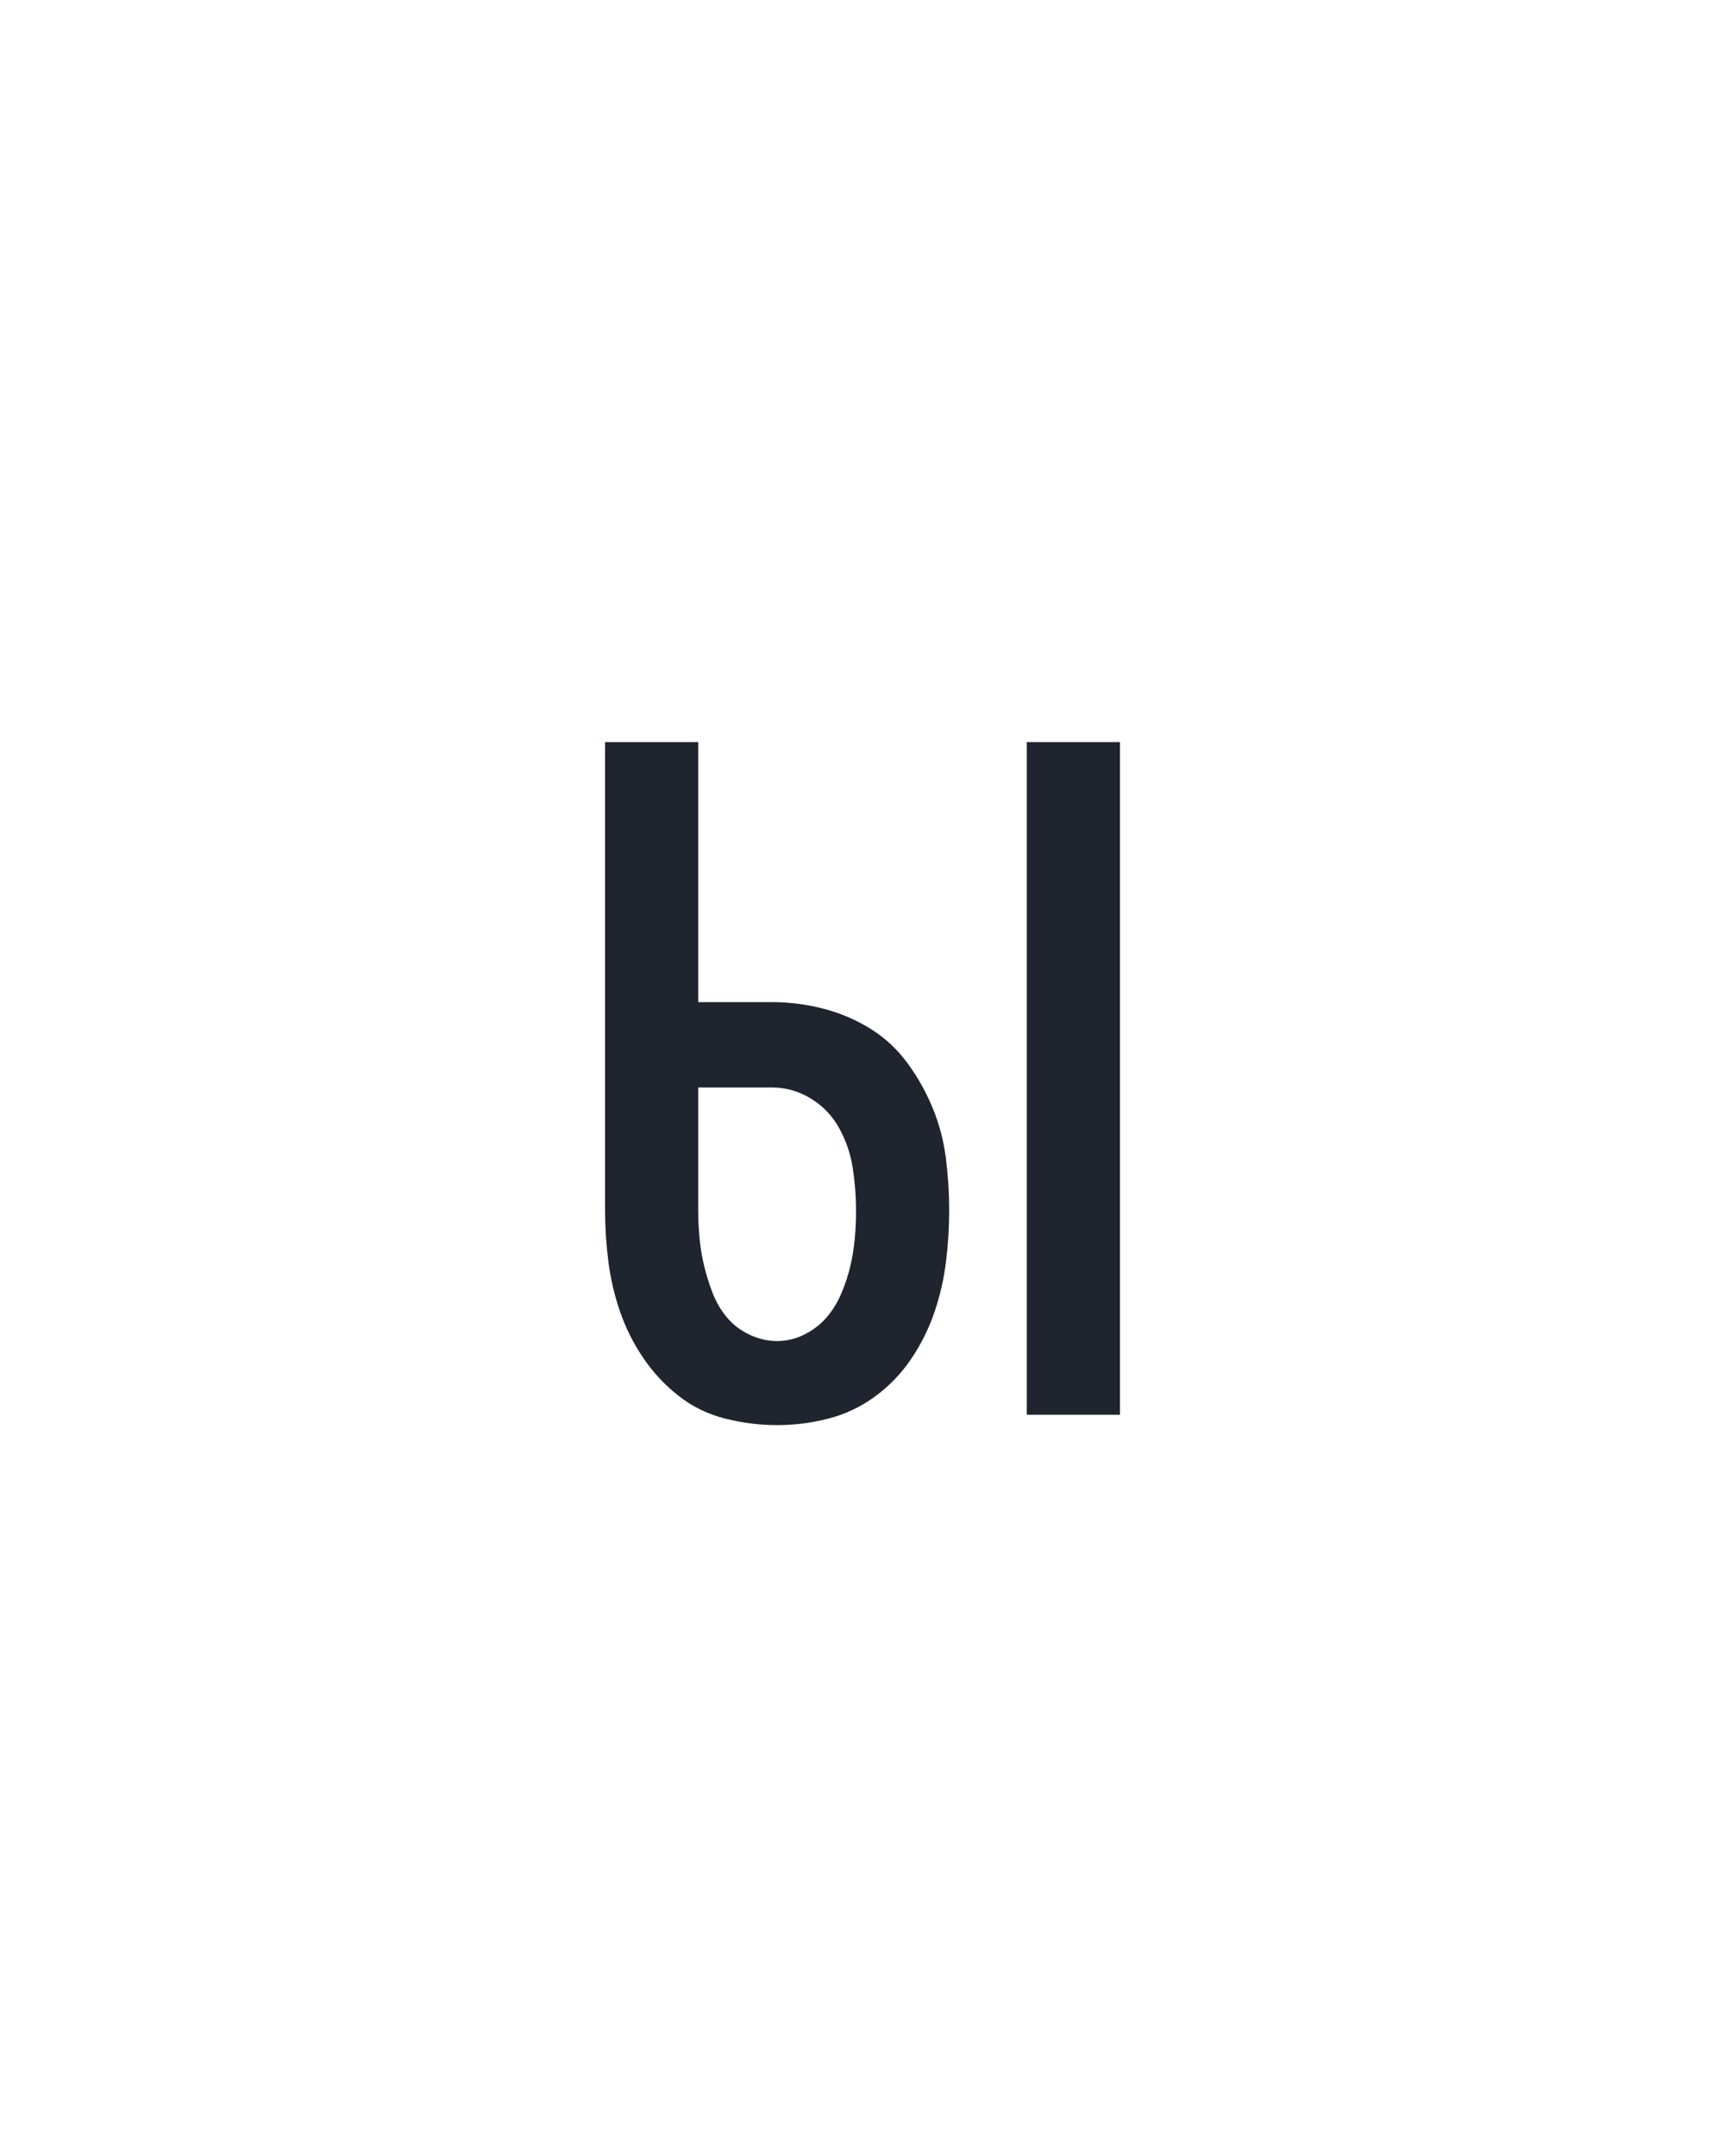 <?xml version="1.0" encoding="UTF-8" standalone="no"?>
<svg height="160" viewBox="0 0 128 160" width="128" xmlns="http://www.w3.org/2000/svg">
<defs>
<path d="M 377 0 L 377 -520 L 449 -520 L 449 0 Z M 184 8 Q 164 8 144 3 Q 124 -2 108 -14.5 Q 92 -27 80.5 -44 Q 69 -61 62.5 -80 Q 56 -99 53.5 -119 Q 51 -139 51 -159 L 51 -520 L 123 -520 L 123 -319 L 180 -319 Q 200 -319 219.5 -314 Q 239 -309 256 -298.5 Q 273 -288 285 -271.5 Q 297 -255 304.5 -236.5 Q 312 -218 314.5 -198 Q 317 -178 317 -158 Q 317 -138 314.5 -118 Q 312 -98 305.5 -79 Q 299 -60 287.5 -43 Q 276 -26 259.5 -14 Q 243 -2 223.5 3 Q 204 8 184 8 Z M 184 -57 Q 195 -57 205 -62 Q 215 -67 222 -75 Q 229 -83 233.5 -93.5 Q 238 -104 240.5 -114.5 Q 243 -125 244 -136 Q 245 -147 245 -158 Q 245 -174 242.5 -190.5 Q 240 -207 232 -221.5 Q 224 -236 210 -244.5 Q 196 -253 180 -253 L 123 -253 L 123 -159 Q 123 -148 124 -137 Q 125 -126 127.5 -115.5 Q 130 -105 134 -94.5 Q 138 -84 145 -75.5 Q 152 -67 162.5 -62 Q 173 -57 184 -57 Z " id="path1"/>
</defs>
<g>
<g data-source-text="ы" fill="#20242e" transform="translate(40 104.992) rotate(0) scale(0.096)">
<use href="#path1" transform="translate(0 0)"/>
</g>
</g>
</svg>